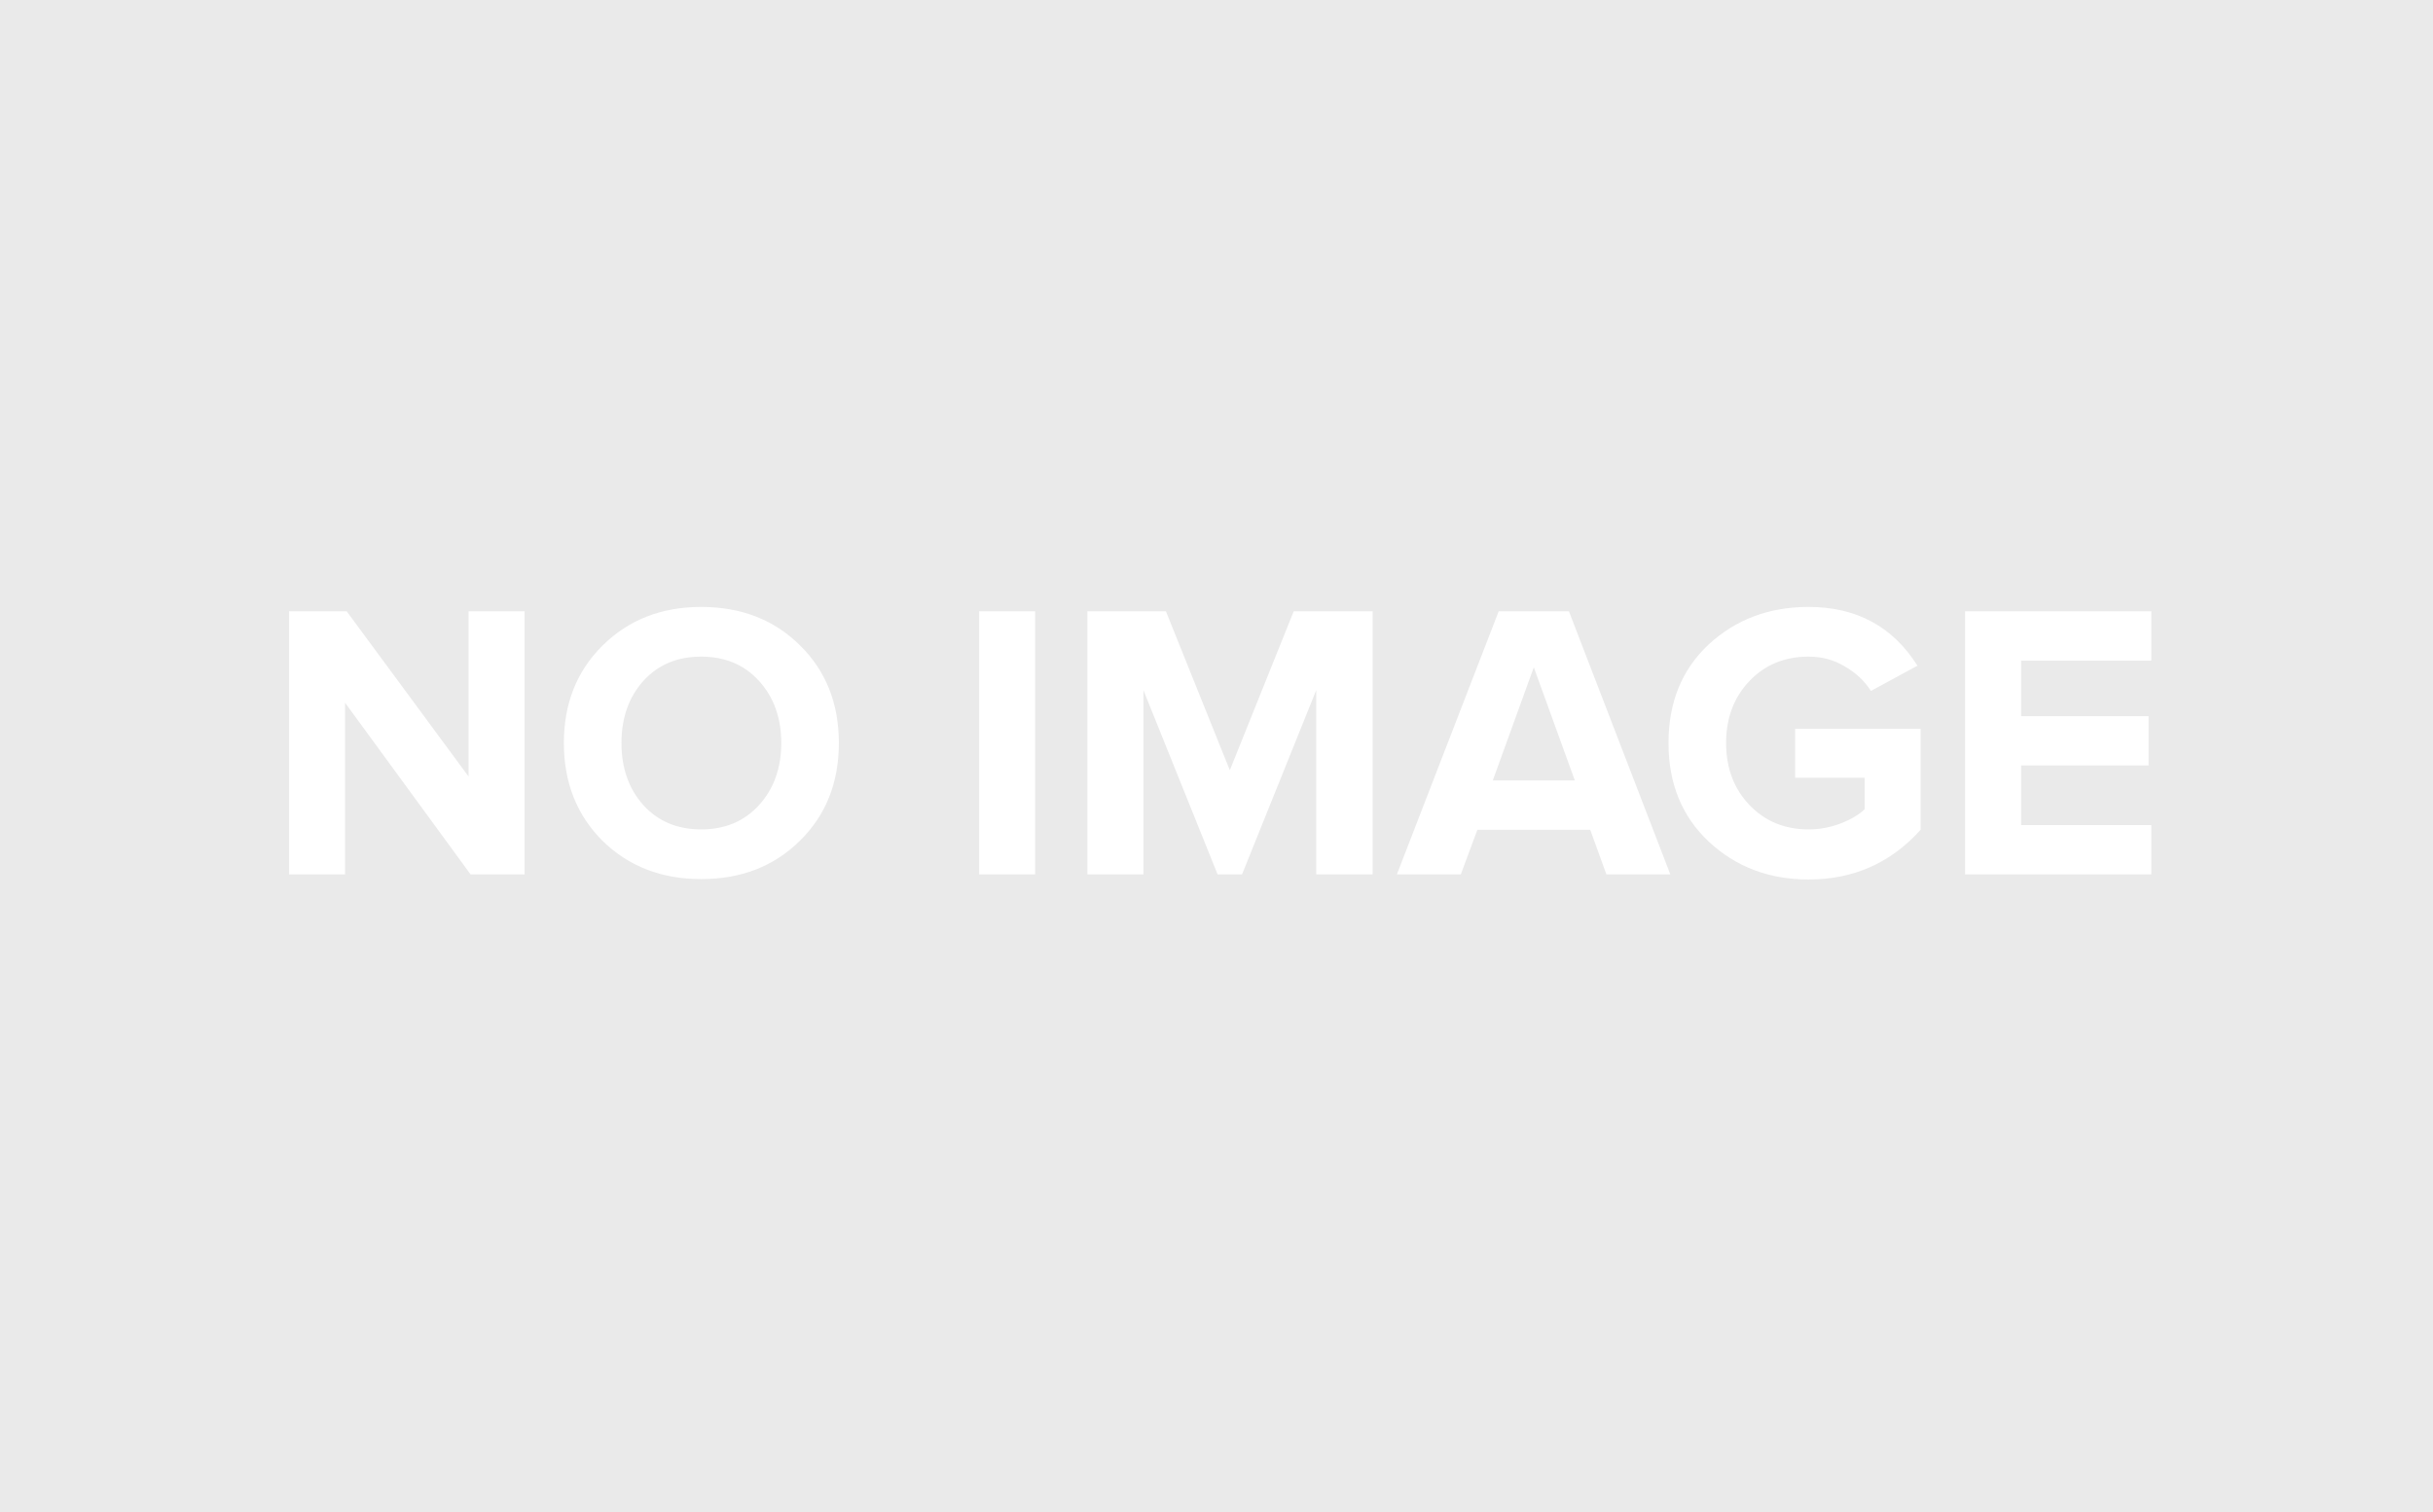 <?xml version="1.0" encoding="UTF-8"?> <svg xmlns="http://www.w3.org/2000/svg" width="370" height="230" viewBox="0 0 370 230" fill="none"> <rect width="370" height="230" fill="#EAEAEA"></rect> <path d="M79.78 133H71.56L52.48 106.9V133H43.96V92.98H52.72L71.26 118.12V92.98H79.78V133ZM106.631 133.72C100.591 133.72 95.591 131.78 91.631 127.9C87.711 123.98 85.751 119.02 85.751 113.02C85.751 107.02 87.711 102.08 91.631 98.2C95.591 94.28 100.591 92.32 106.631 92.32C112.711 92.32 117.711 94.26 121.631 98.14C125.591 102.02 127.571 106.98 127.571 113.02C127.571 119.06 125.591 124.02 121.631 127.9C117.711 131.78 112.711 133.72 106.631 133.72ZM97.811 122.44C100.051 124.92 102.991 126.16 106.631 126.16C110.271 126.16 113.211 124.92 115.451 122.44C117.691 119.96 118.811 116.82 118.811 113.02C118.811 109.22 117.691 106.08 115.451 103.6C113.211 101.12 110.271 99.88 106.631 99.88C102.991 99.88 100.051 101.12 97.811 103.6C95.611 106.08 94.511 109.22 94.511 113.02C94.511 116.82 95.611 119.96 97.811 122.44ZM157.421 133H148.901V92.98H157.421V133ZM208.746 133H200.166V104.98L188.886 133H185.166L173.886 104.98V133H165.366V92.98H177.306L187.026 117.16L196.746 92.98H208.746V133ZM254.014 133H244.294L241.834 126.22H224.674L222.154 133H212.434L227.914 92.98H238.594L254.014 133ZM239.494 118.72L233.254 101.5L227.014 118.72H239.494ZM275.039 133.78C269.039 133.78 263.979 131.86 259.859 128.02C255.779 124.18 253.739 119.18 253.739 113.02C253.739 106.82 255.779 101.82 259.859 98.02C263.979 94.22 269.039 92.32 275.039 92.32C282.319 92.32 287.839 95.3 291.599 101.26L284.519 105.1C283.559 103.58 282.239 102.34 280.559 101.38C278.919 100.38 277.079 99.88 275.039 99.88C271.399 99.88 268.399 101.12 266.039 103.6C263.679 106.08 262.499 109.22 262.499 113.02C262.499 116.82 263.679 119.96 266.039 122.44C268.399 124.92 271.399 126.16 275.039 126.16C276.719 126.16 278.339 125.86 279.899 125.26C281.459 124.66 282.679 123.94 283.559 123.1V118.3H272.999V110.86H292.079V126.22C287.559 131.26 281.879 133.78 275.039 133.78ZM327.163 133H298.843V92.98H327.163V100.48H307.363V108.94H326.743V116.44H307.363V125.5H327.163V133Z" fill="white"></path> </svg> 